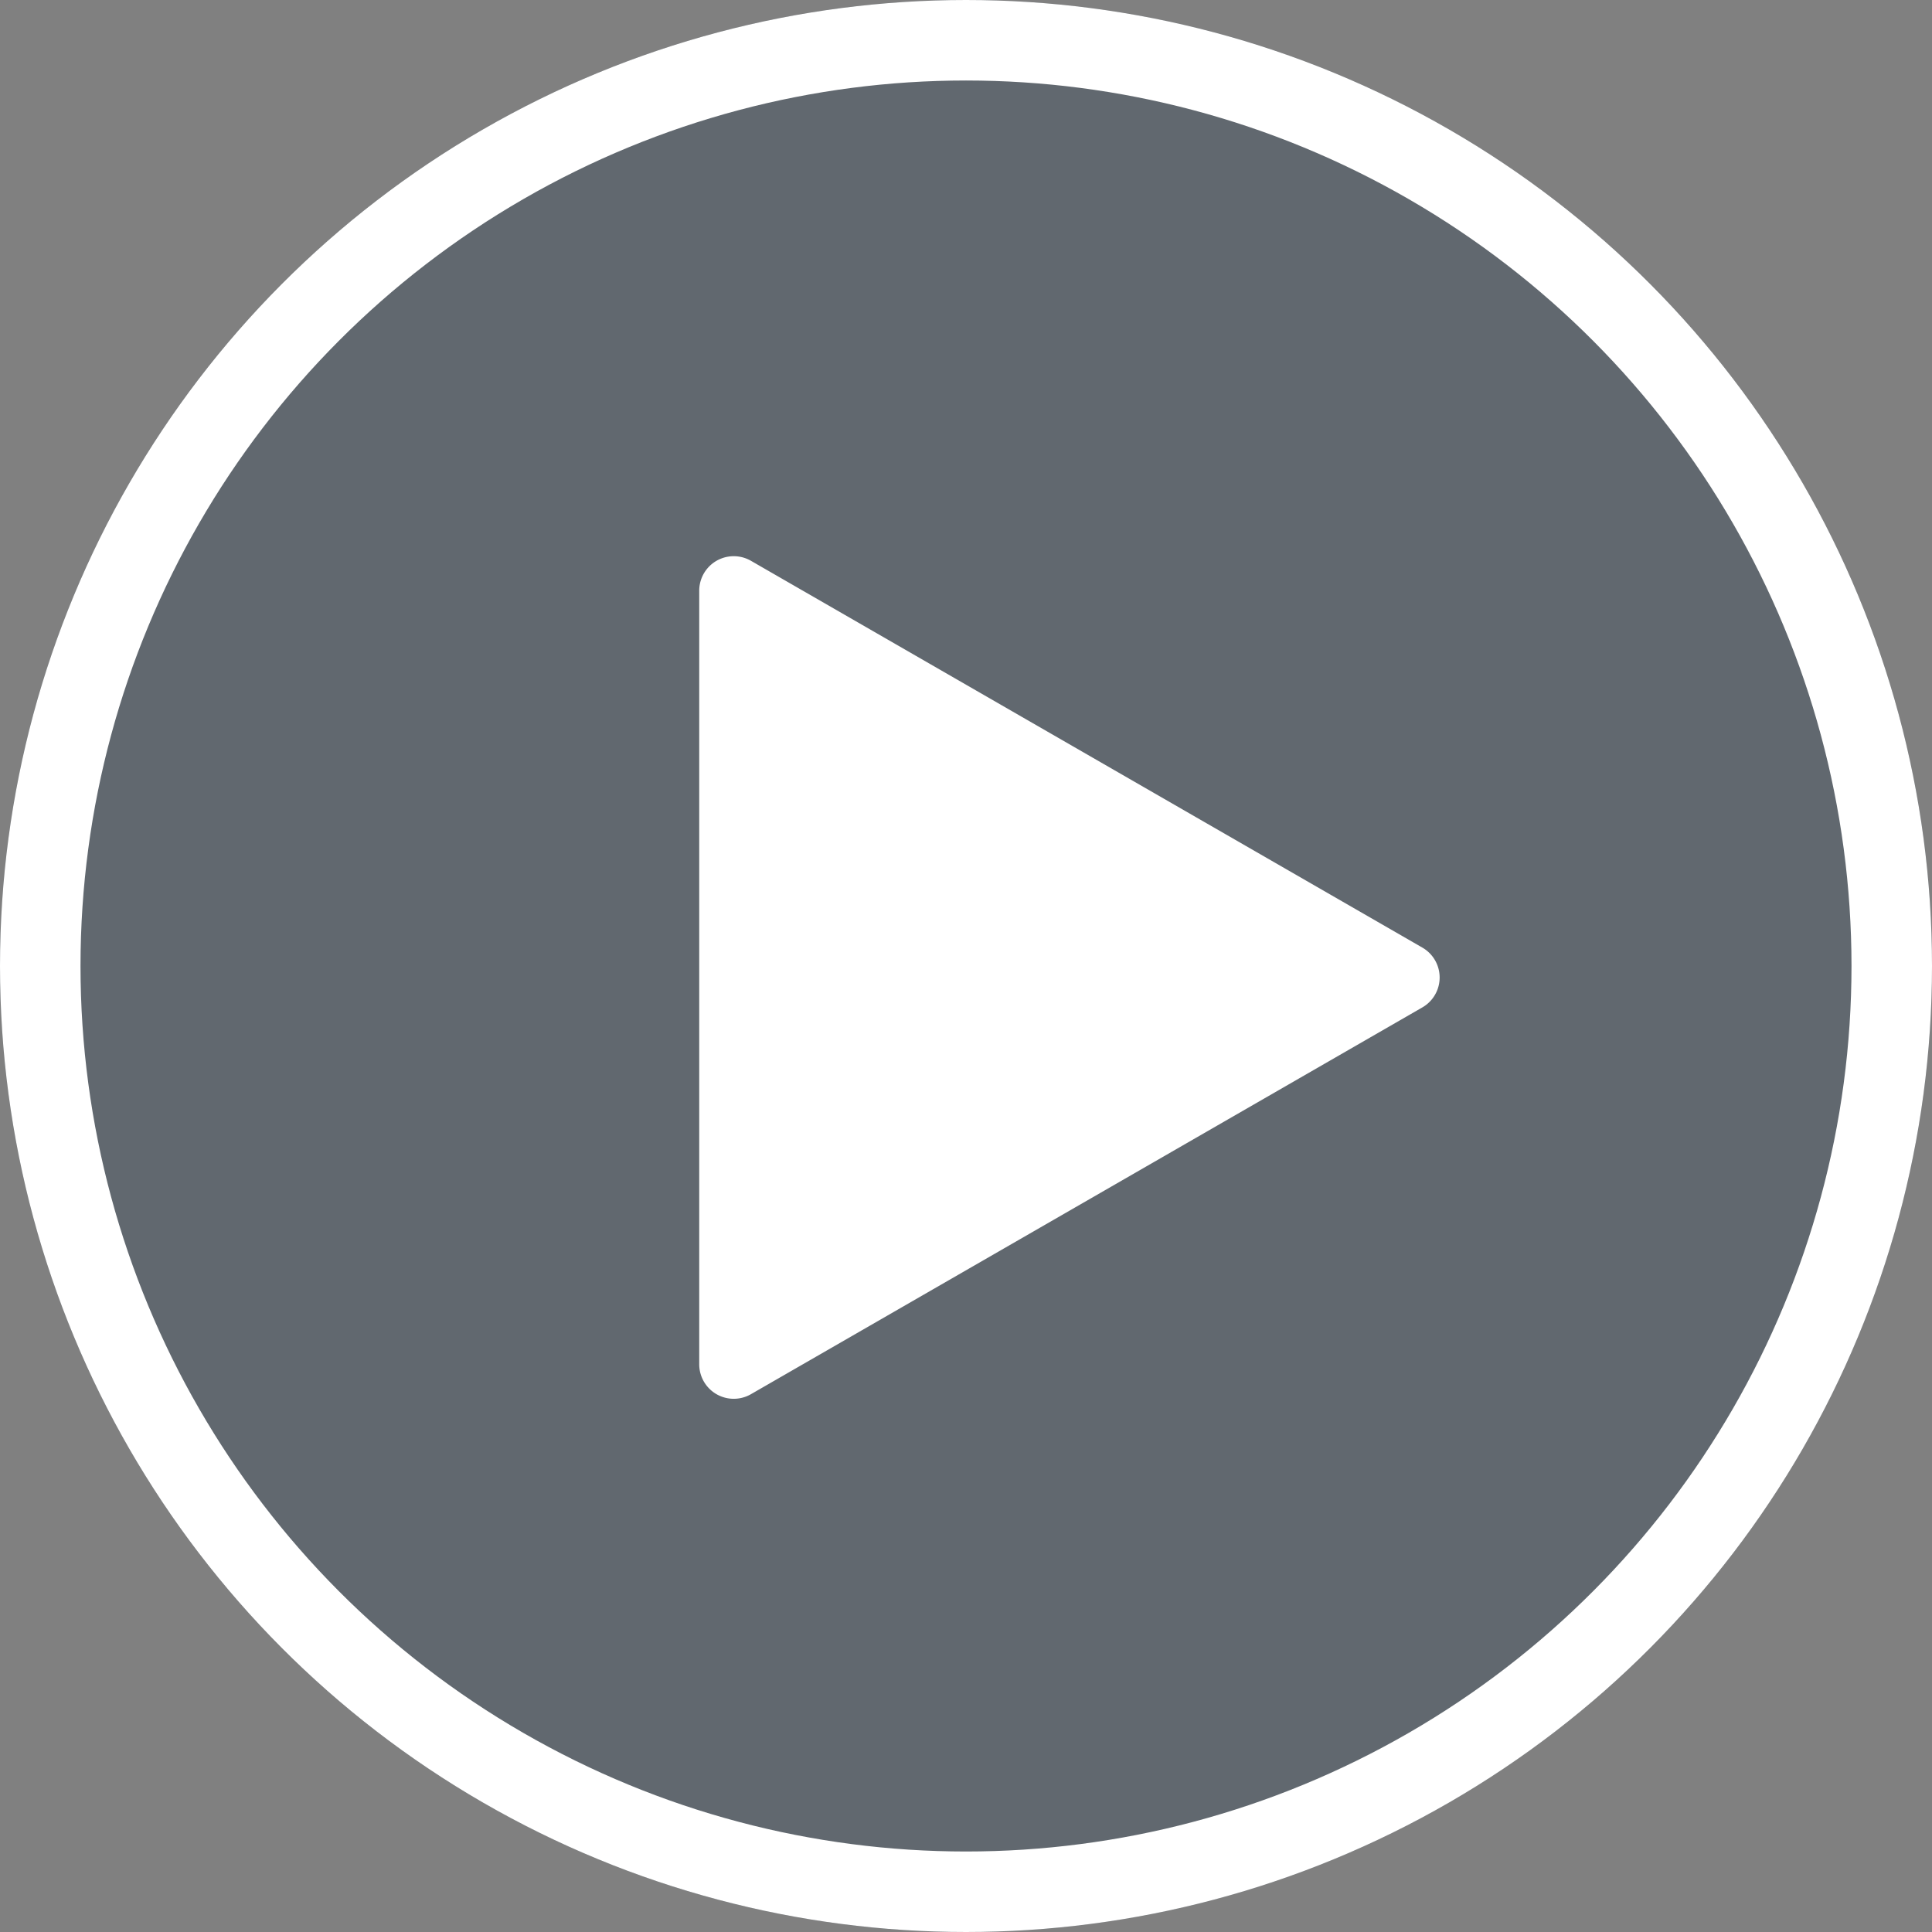 <svg id="Video_Play_button_Component_13" data-name="Video Play button Component 13" xmlns="http://www.w3.org/2000/svg" width="168" height="168" viewBox="0 0 168 168">
  <rect x="0" y="0" width="168" height="168" fill="#808080" stroke="none"/>
  <g id="Ellipse_35" data-name="Ellipse 35" fill="rgba(23,48,69,0.29)" stroke="#fff" stroke-width="7">
    <circle cx="84" cy="84" r="84" stroke="none"/>
    <circle cx="84" cy="84" r="80.5" fill="none"/>
  </g>
  <path id="Polygon_1" data-name="Polygon 1" d="M36.223,4.512a3,3,0,0,1,5.2,0l33.632,58.38a3,3,0,0,1-2.6,4.5H5.19a3,3,0,0,1-2.6-4.5Z" transform="translate(128.195 46.177) rotate(90)" fill="#fff"/>
</svg>
